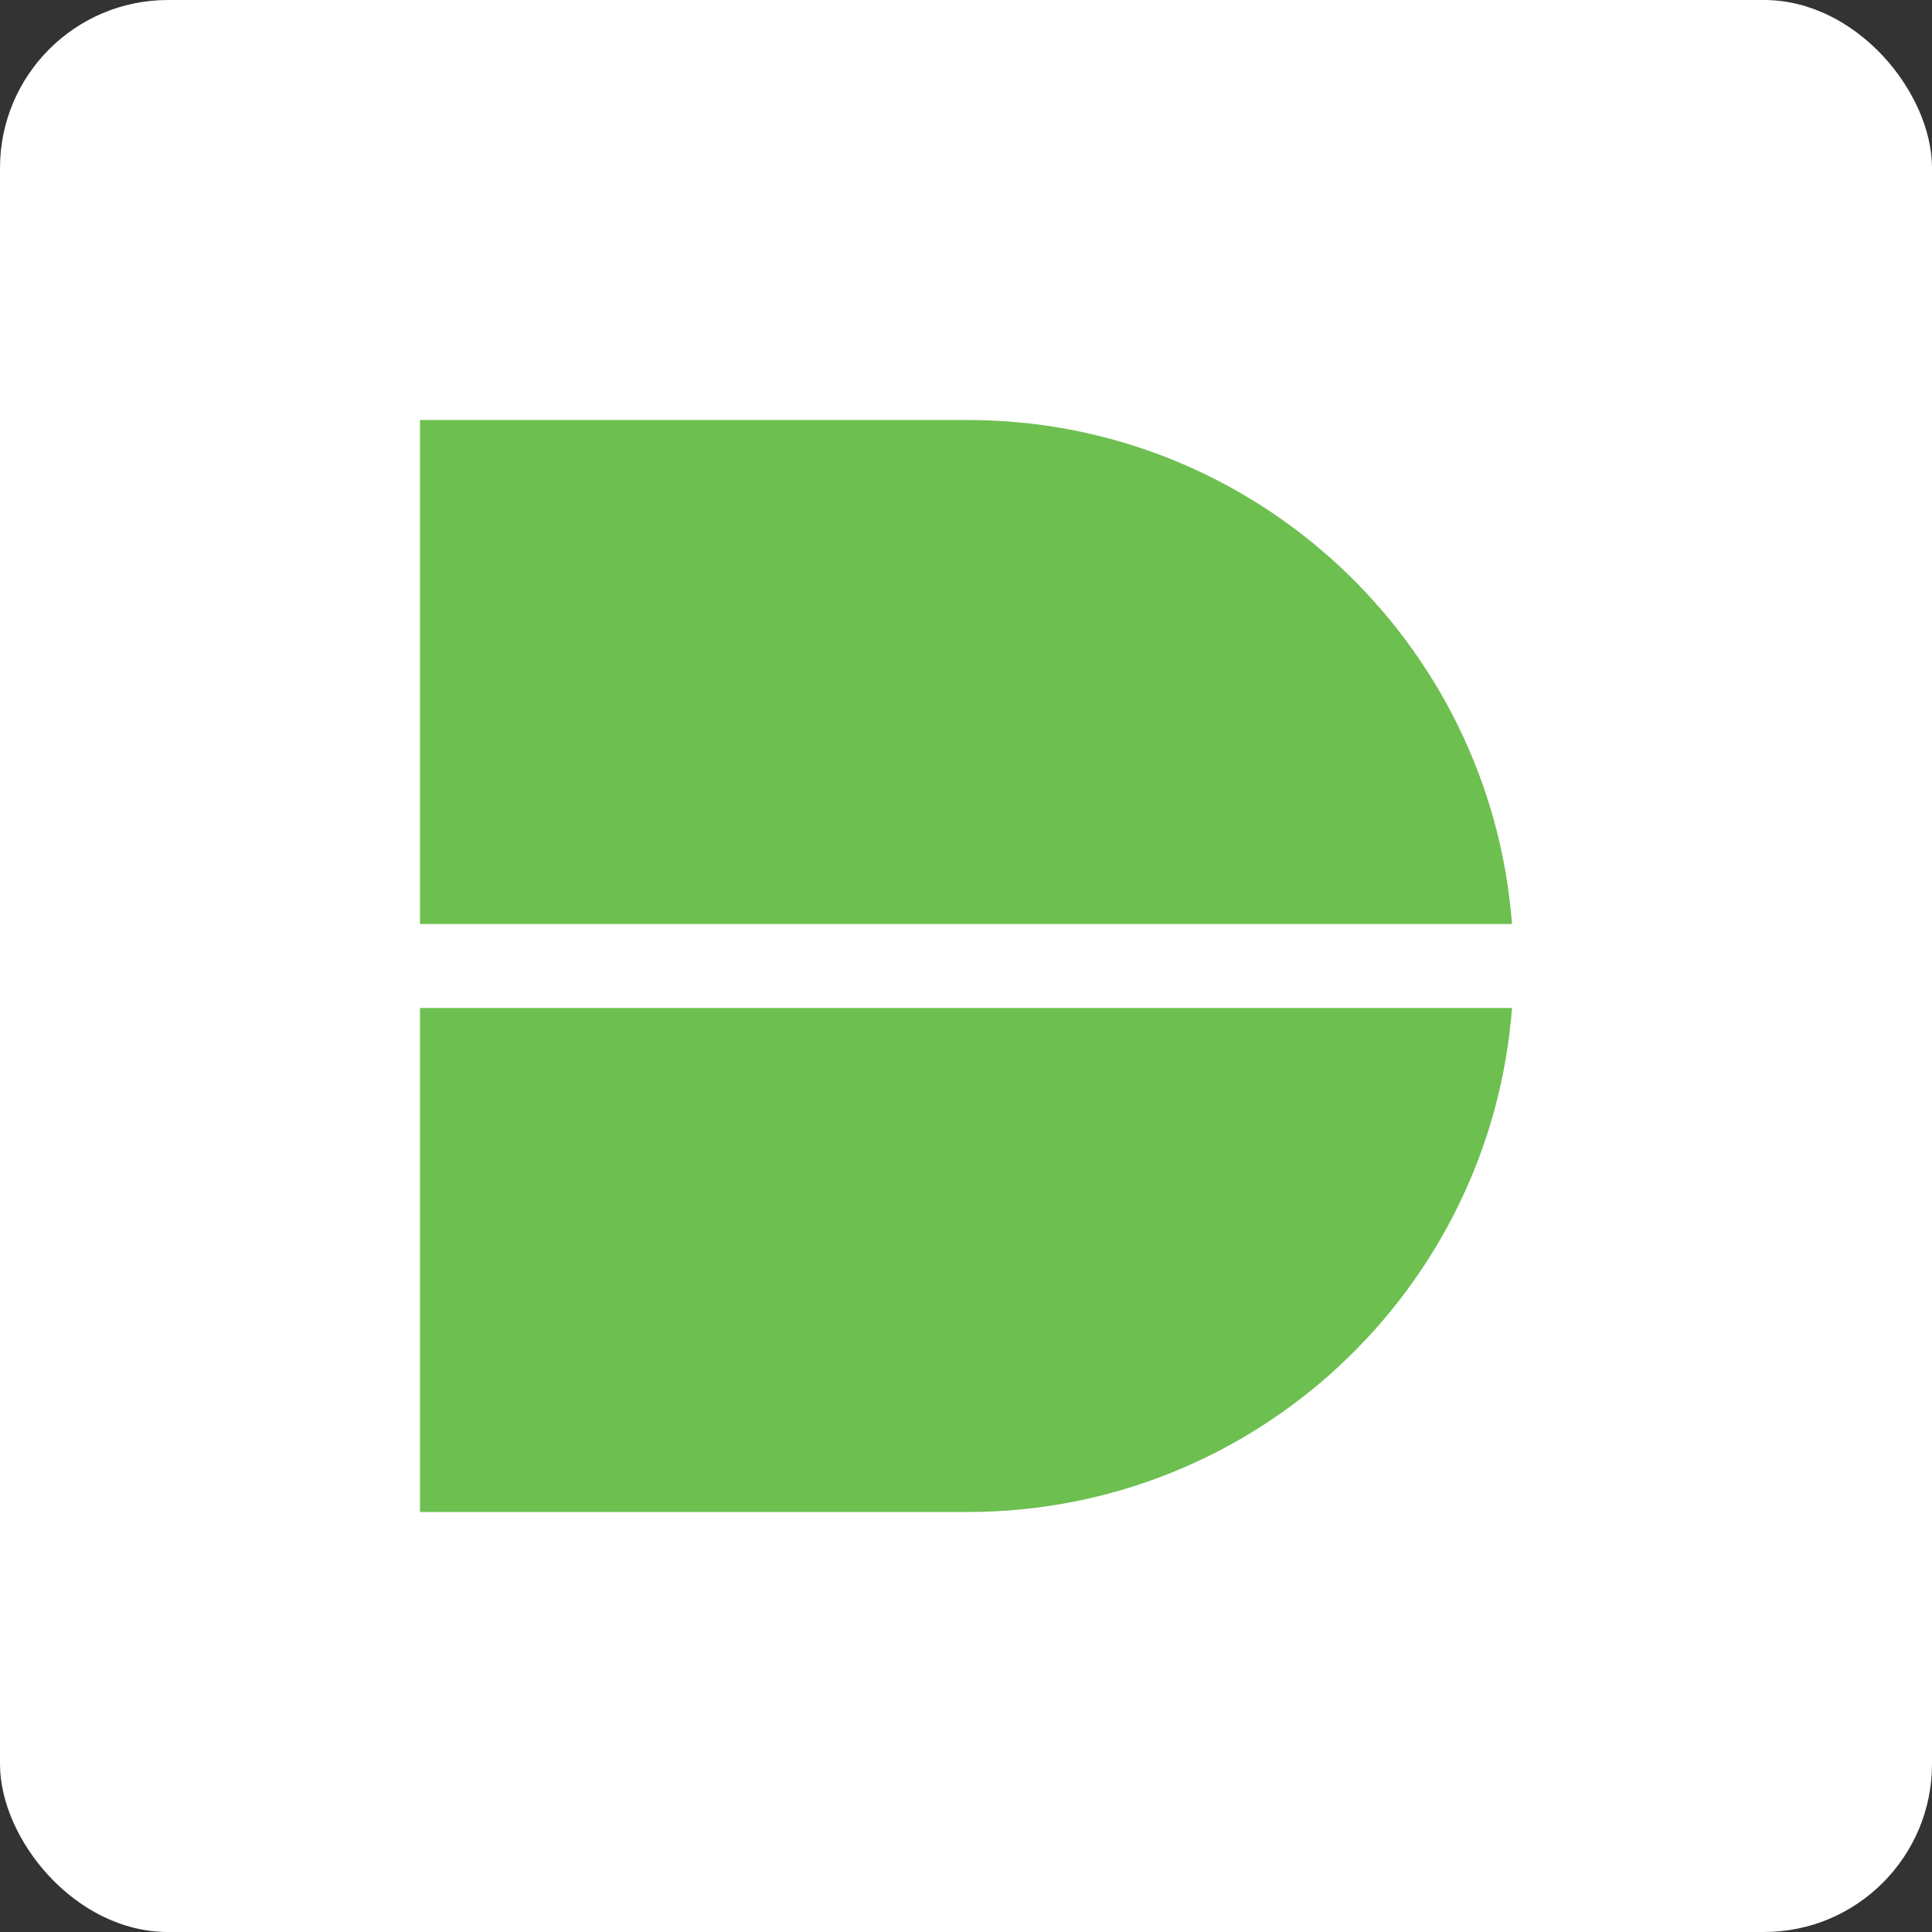 <?xml version="1.0" encoding="UTF-8"?>
<svg width="46px" height="46px" viewBox="0 0 46 46" version="1.1" xmlns="http://www.w3.org/2000/svg" xmlns:xlink="http://www.w3.org/1999/xlink">
    <rect x="0" y="0" width="46" height="46" fill="#333333" stroke="none"/>
    <!-- Generator: Sketch 51.3 (57544) - http://www.bohemiancoding.com/sketch -->
    <desc>Created with Sketch.</desc>
    <defs></defs>
    <g id="Page-5" stroke="none" stroke-width="1" fill="none" fill-rule="evenodd">
        <g id="duo" fill-rule="nonzero">
            <rect id="Rectangle-17-Copy-7" fill="#FFFFFF" x="0" y="0" width="46" height="46" rx="4"></rect>
            <path d="M36,22 L10,22 L10,10 L23.038,10 C29.881,10 35.489,15.288 36,22 Z M36,24 C35.489,30.712 29.881,36 23.038,36 L10,36 L10,24 L36,24 Z" id="Combined-Shape" fill="#6DBF50"></path>
        </g>
    </g>
</svg>